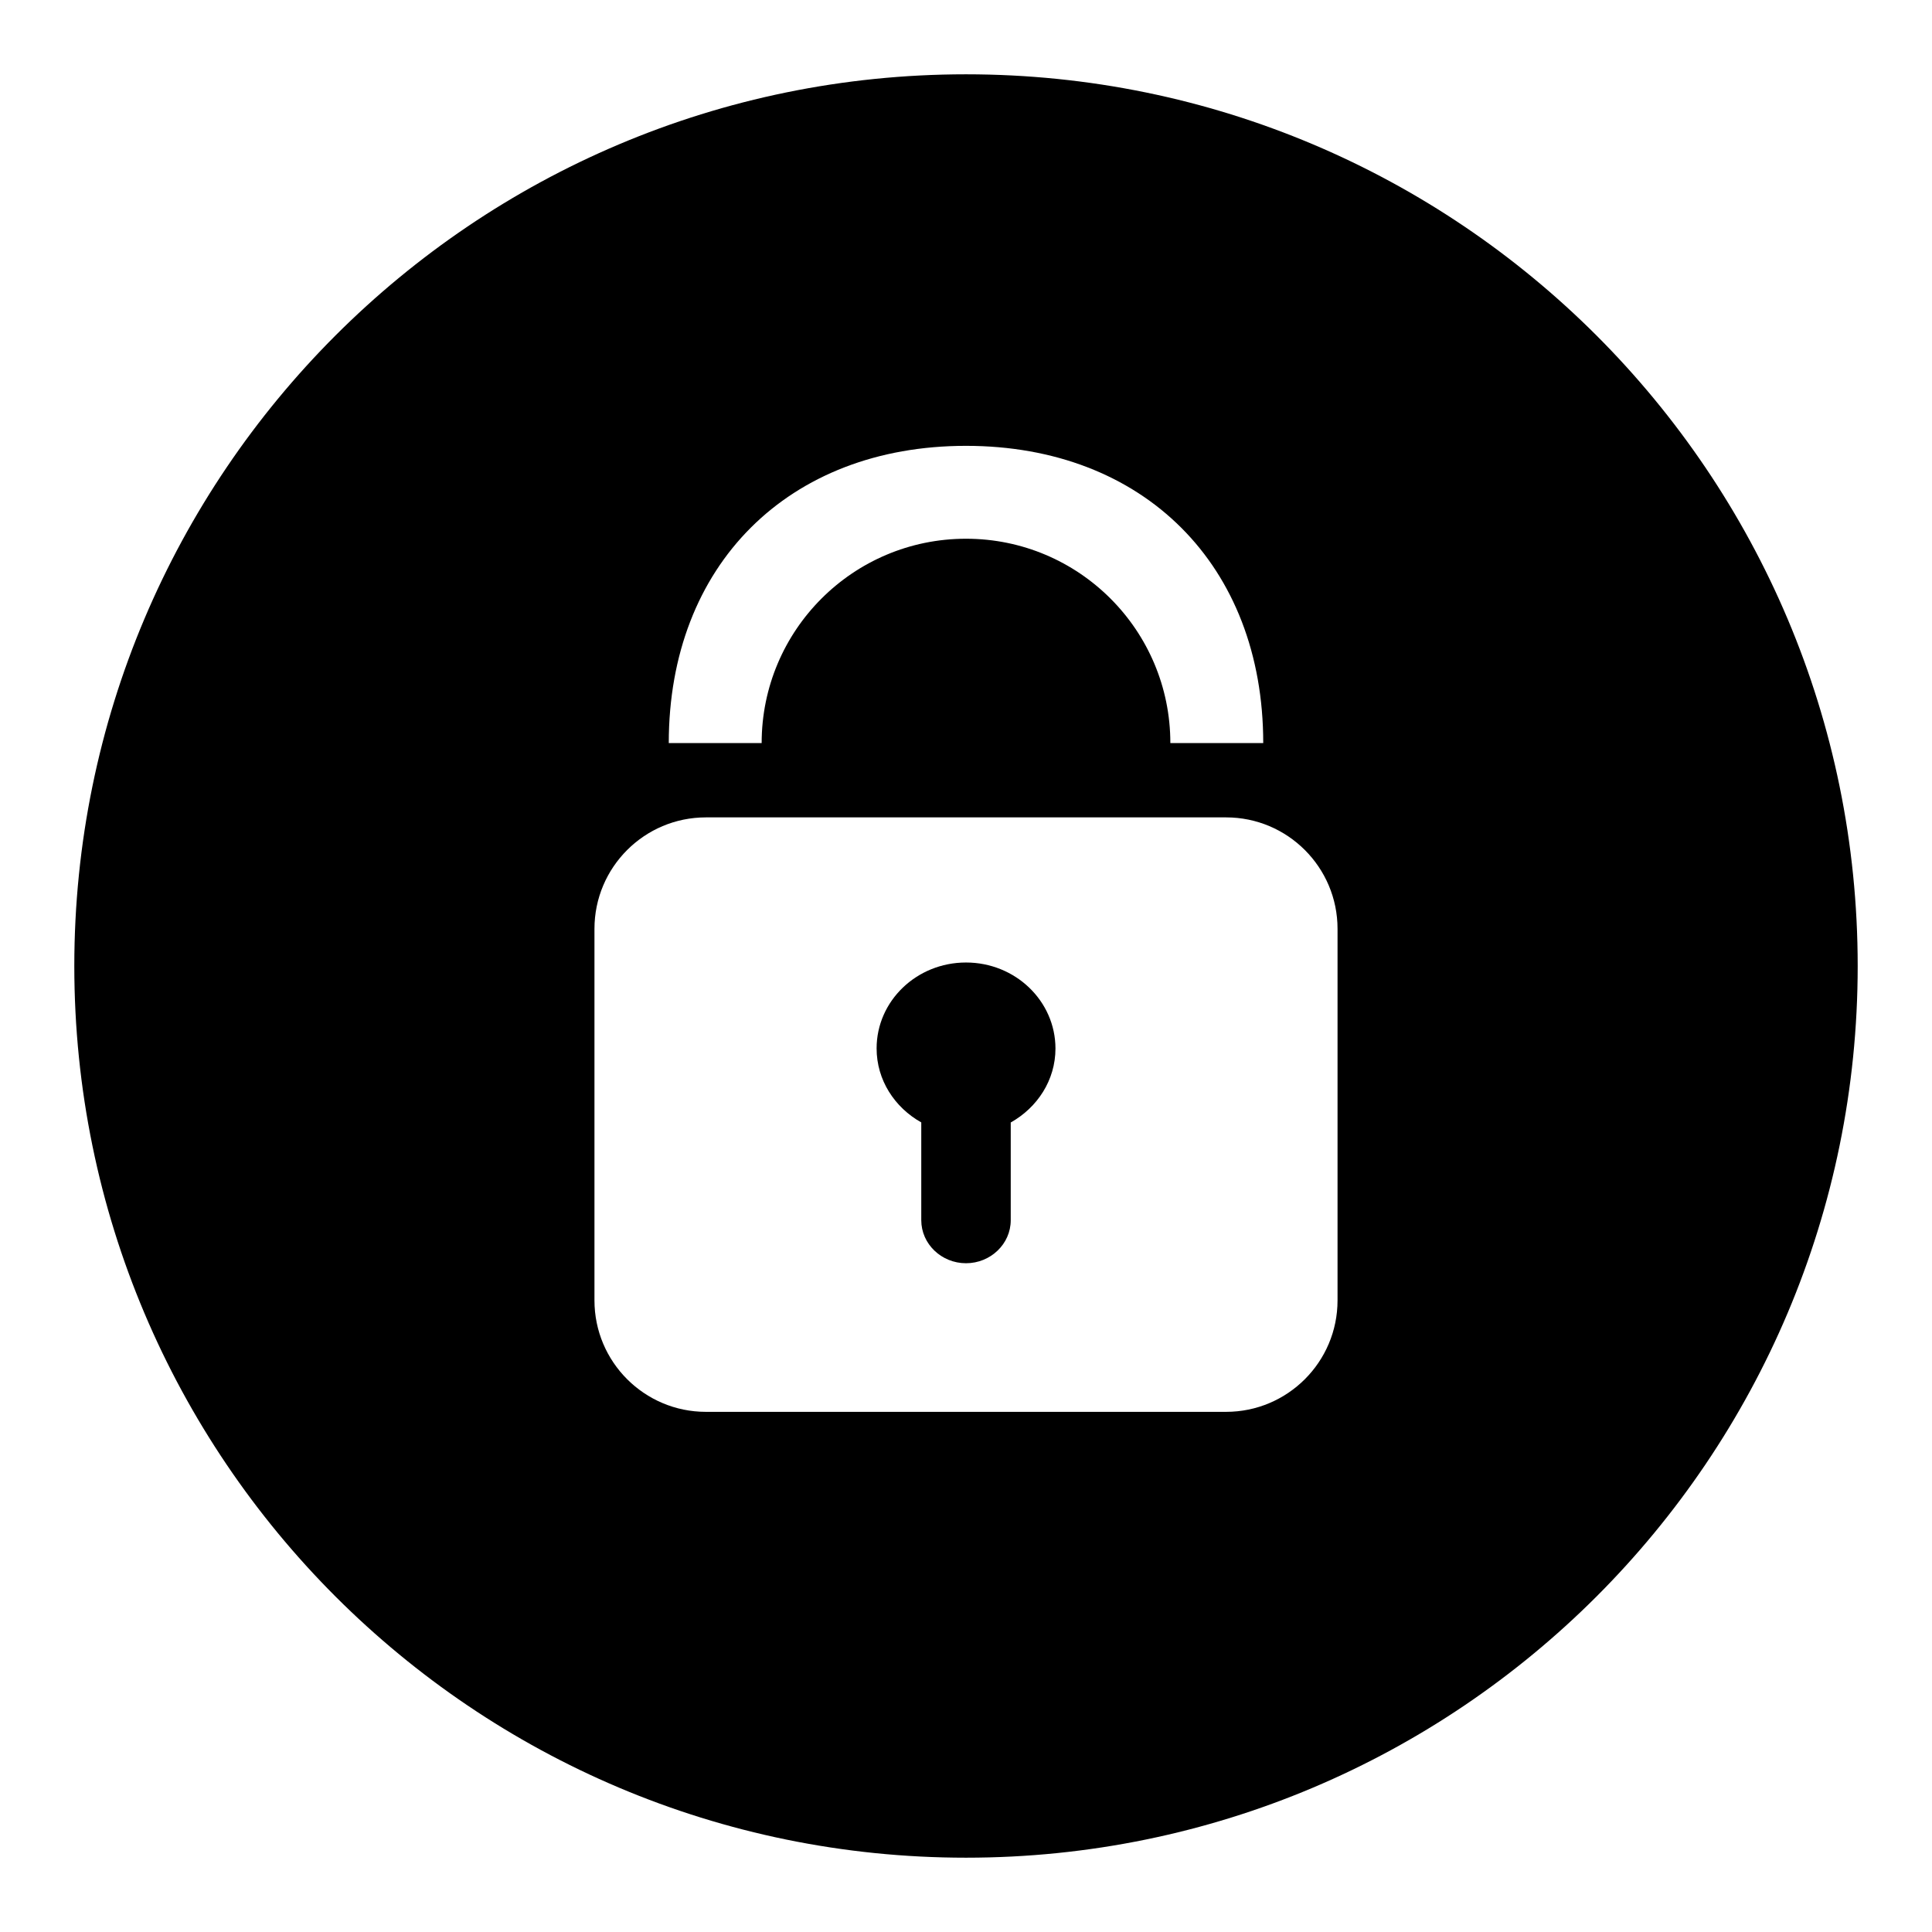 <?xml version="1.0" encoding="utf-8"?>
<!-- Generator: Adobe Illustrator 15.0.0, SVG Export Plug-In . SVG Version: 6.00 Build 0)  -->
<!DOCTYPE svg PUBLIC "-//W3C//DTD SVG 1.1//EN" "http://www.w3.org/Graphics/SVG/1.1/DTD/svg11.dtd">
<svg version="1.1" id="Layer_1" xmlns="http://www.w3.org/2000/svg" xmlns:xlink="http://www.w3.org/1999/xlink" x="0px" y="0px"
	 width="26px" height="26px" viewBox="0 0 26 26" enable-background="new 0 0 26 26" xml:space="preserve">
<rect fill="none" width="26" height="26"/>
<path fill="#000000" d="M13,12.953c-0.665,0-1.203,0.518-1.203,1.156c0,0.427,0.243,0.795,0.601,0.996v1.316
	C12.398,16.74,12.669,17,13,17s0.602-0.26,0.602-0.578v-1.316c0.358-0.201,0.602-0.569,0.602-0.996
	C14.203,13.471,13.665,12.953,13,12.953z"/>
<path fill="#000000" d="M13,1C6.373,1,1,6.373,1,13s5.373,12,12,12s12-5.373,12-12S19.627,1,13,1z M13,6c2.393,0,4,1.607,4,4h-1.25
	c0-1.519-1.231-2.75-2.75-2.75S10.25,8.481,10.25,10H9C9,7.607,10.607,6,13,6z M18,17.5c0,0.828-0.672,1.5-1.5,1.5h-7
	C8.672,19,8,18.328,8,17.5v-5C8,11.672,8.672,11,9.5,11h7c0.828,0,1.5,0.672,1.5,1.5V17.5z"/>
</svg>
